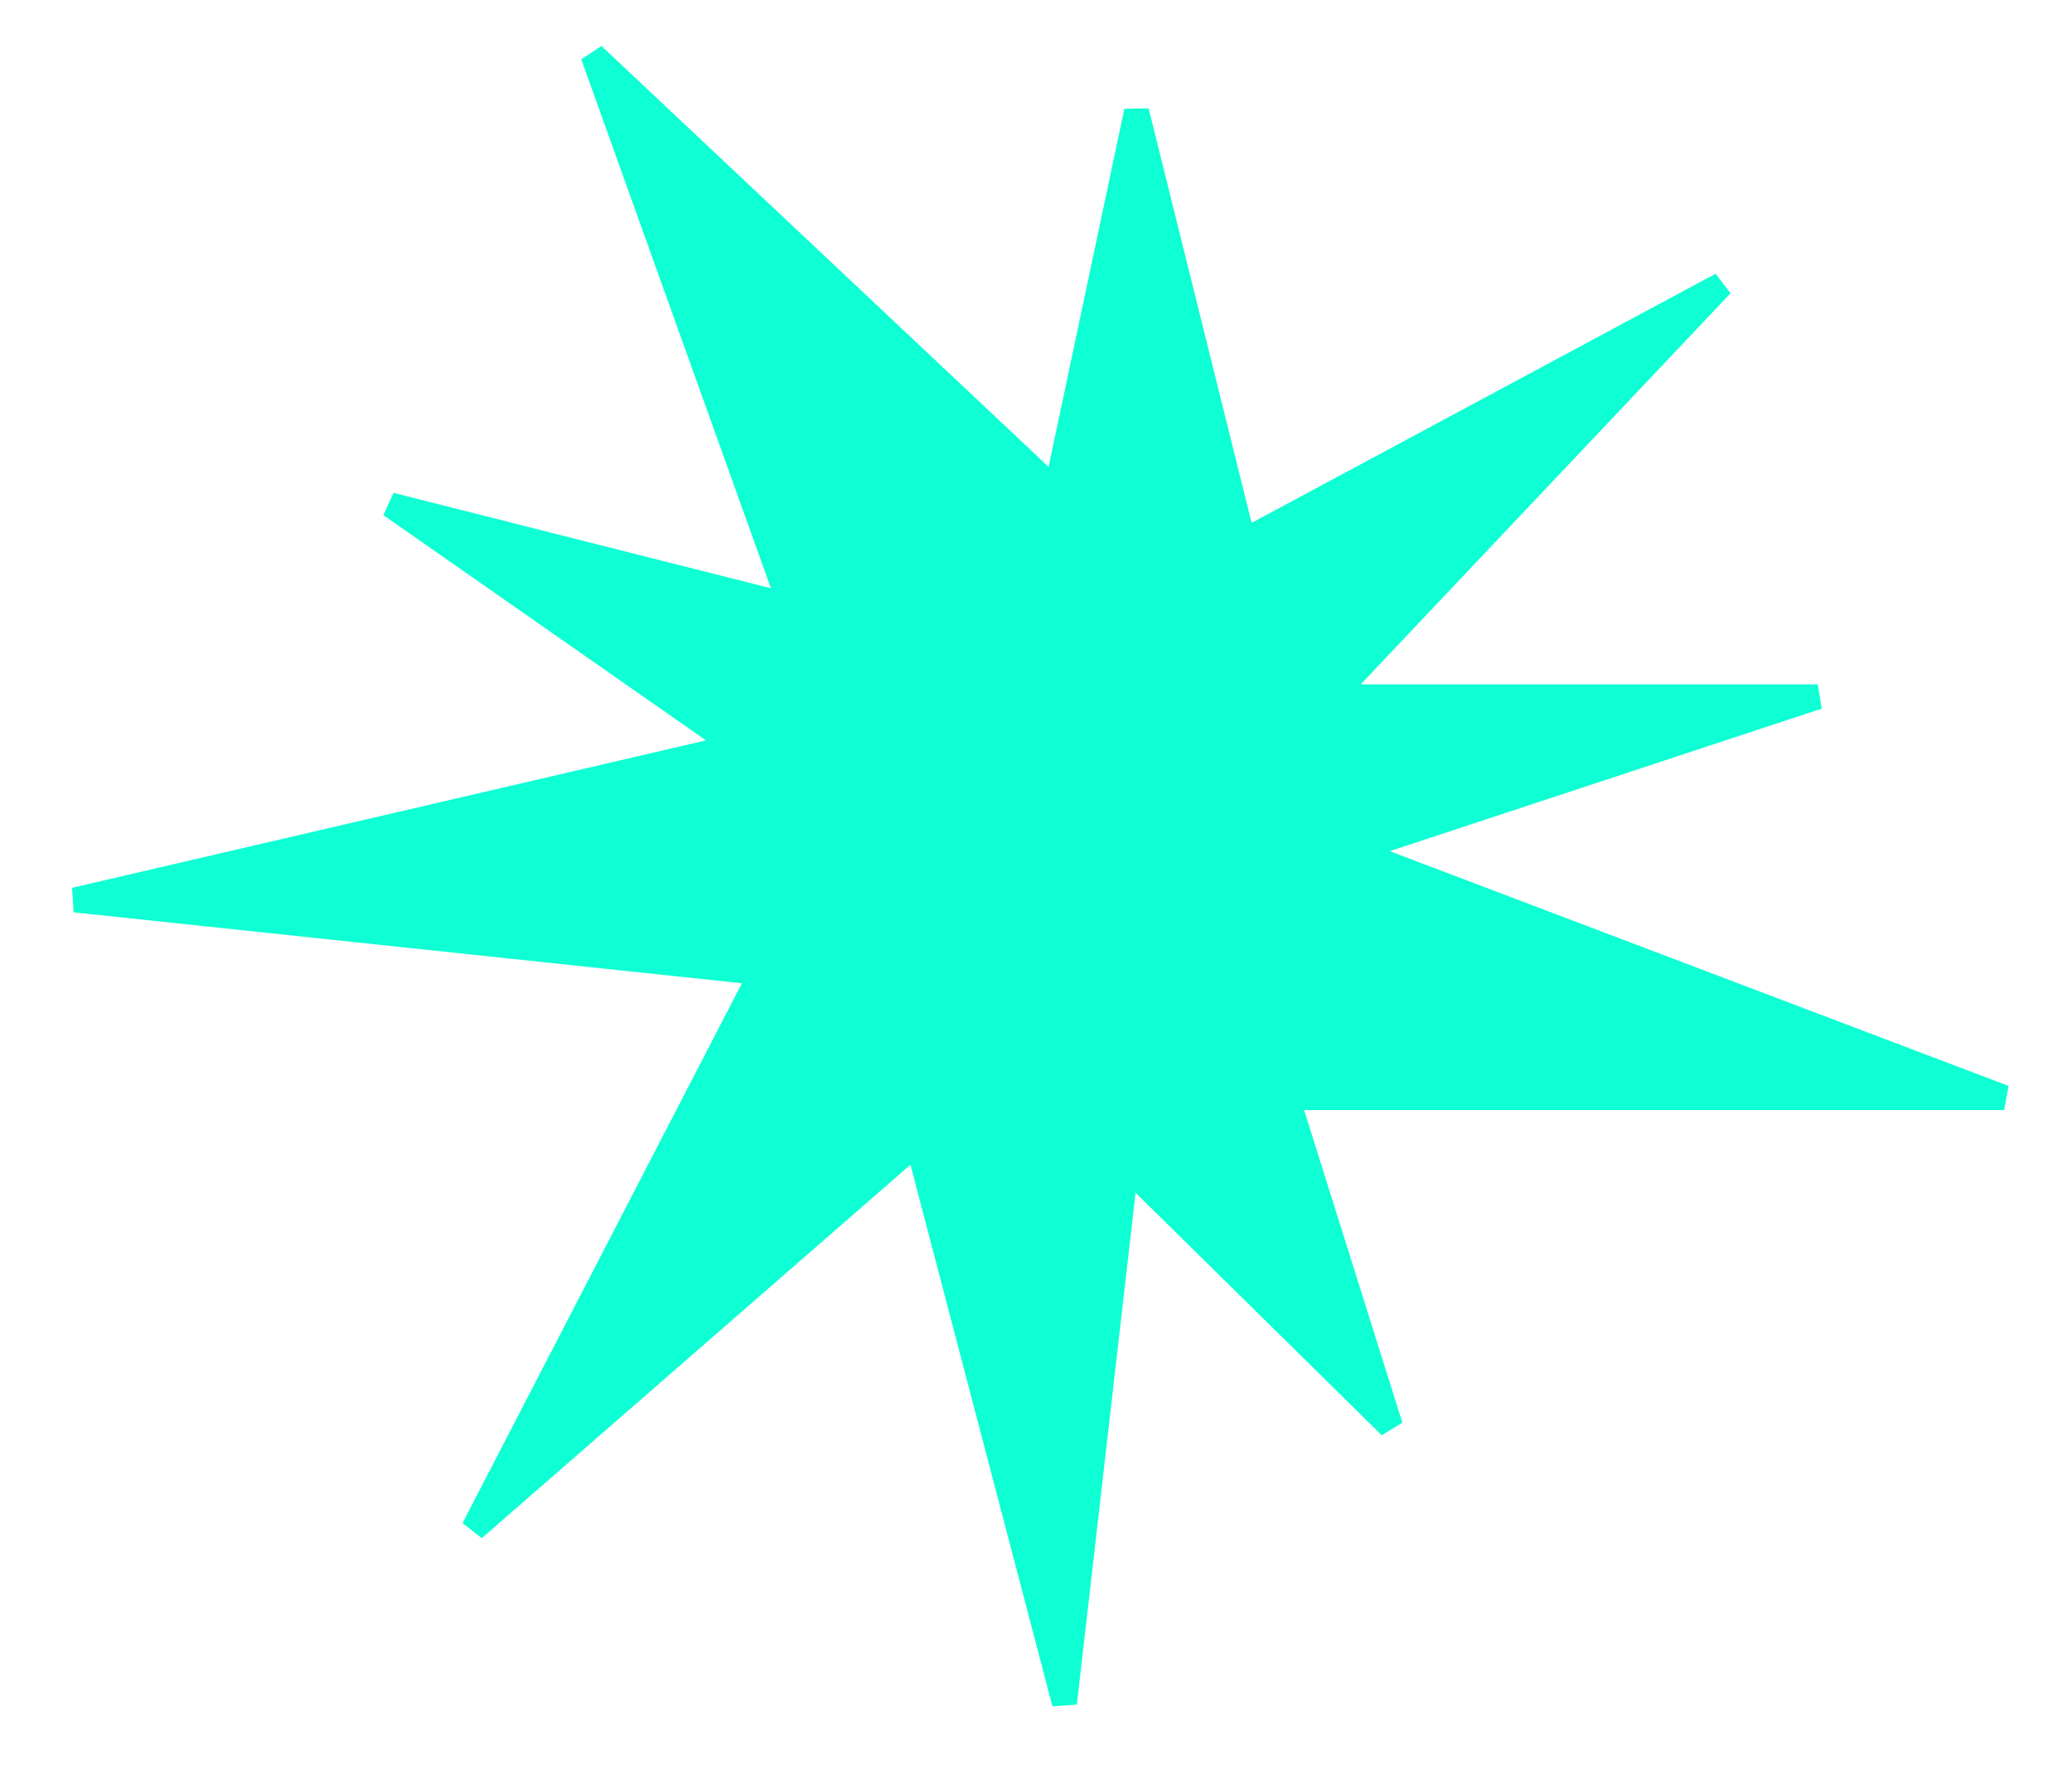 <?xml version="1.0" encoding="UTF-8"?> <svg xmlns="http://www.w3.org/2000/svg" width="146" height="125" viewBox="0 0 146 125" fill="none"><path d="M74.744 33.069L80.085 7.845L87.342 37.047L87.614 38.143L88.608 37.609L121.3 20.058L95.245 47.608L93.845 49.089H95.883H128.09L97.652 59.129L95.3 59.905L97.615 60.783L141.222 77.323L91.892 77.323H90.696L91.055 78.464L97.98 100.487L80.633 83.404L79.351 82.141L79.145 83.929L75.007 119.987L65.001 81.832L64.642 80.465L63.576 81.393L33.371 107.7L53.056 69.673L53.647 68.532L52.37 68.397L5.276 63.4L49.945 53.014L51.865 52.568L50.249 51.44L27.514 35.572L54.106 42.293L55.703 42.697L55.147 41.146L41.781 3.879L73.284 33.526L74.42 34.596L74.744 33.069Z" fill="#0EFFD4" stroke="#0EFFD4" stroke-width="1.755"></path></svg> 
